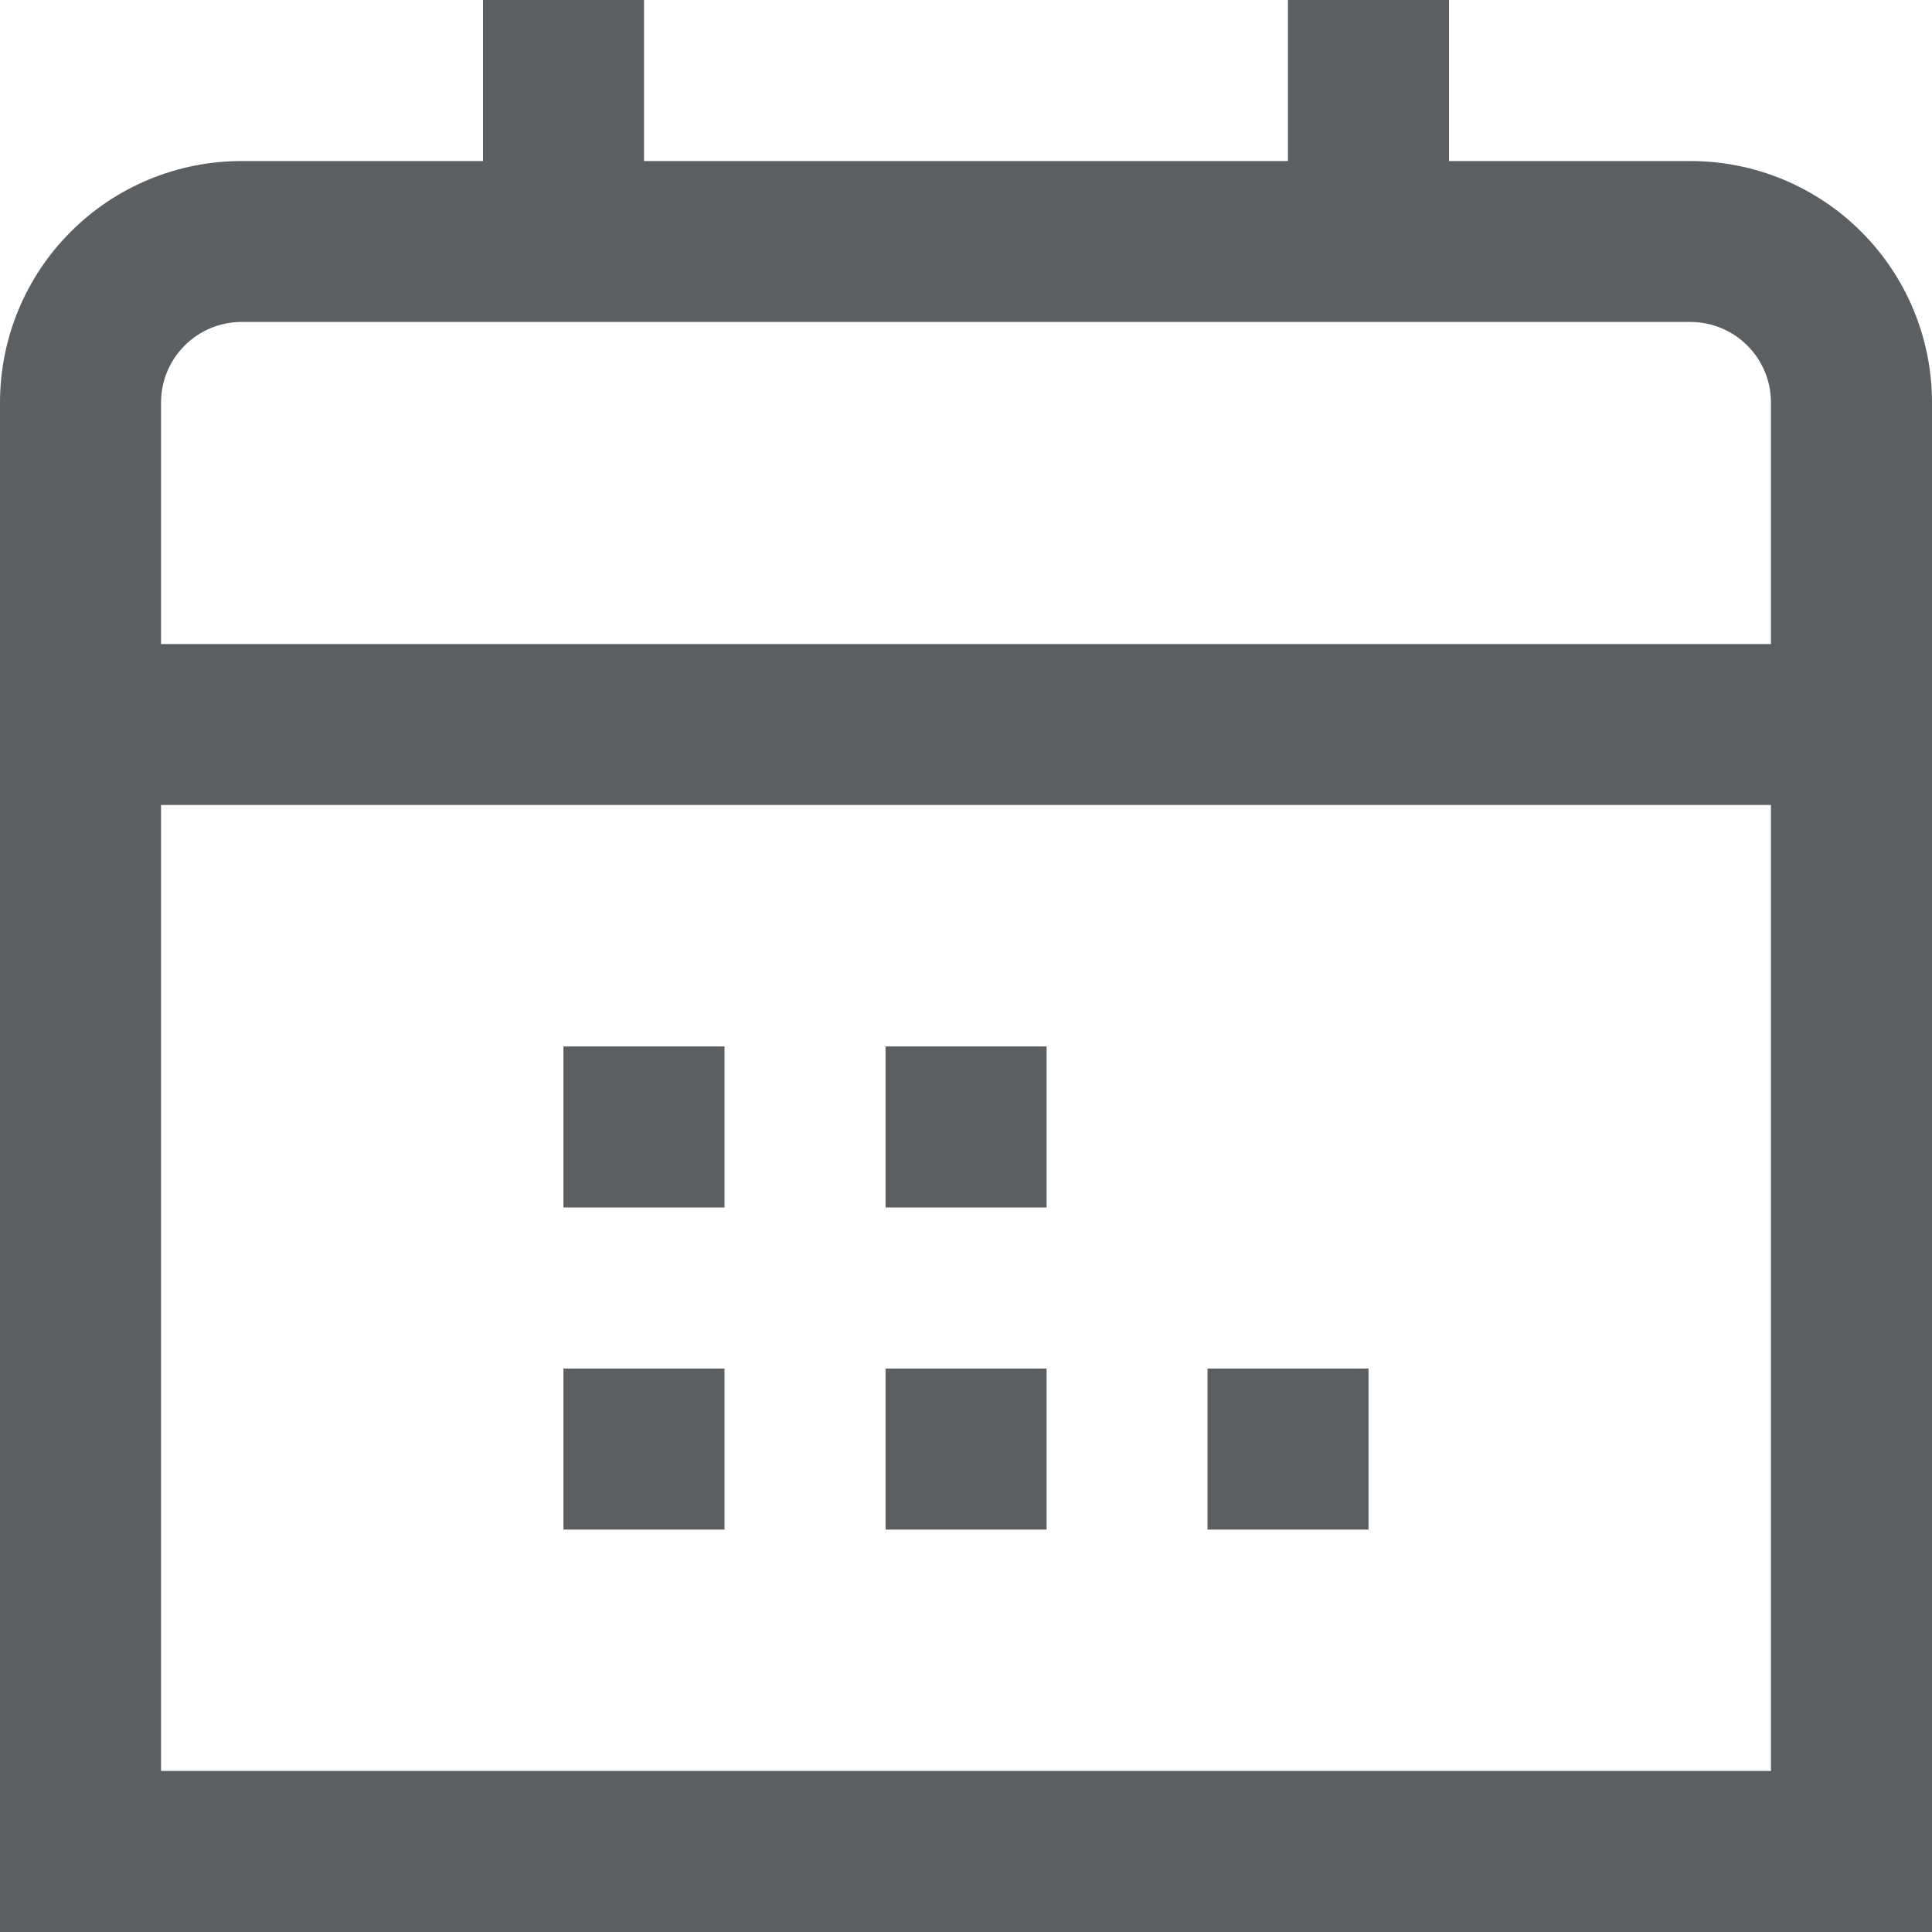<svg width="14" height="14" viewBox="0 0 14 14" fill="none" xmlns="http://www.w3.org/2000/svg">
<path d="M12.25 1.167H10.5V0H9.333V1.167H4.667V0H3.5V1.167H1.75C1.286 1.167 0.841 1.351 0.513 1.679C0.184 2.007 0 2.453 0 2.917L0 14H14V2.917C14 2.453 13.816 2.007 13.487 1.679C13.159 1.351 12.714 1.167 12.25 1.167ZM1.167 2.917C1.167 2.762 1.228 2.614 1.338 2.504C1.447 2.395 1.595 2.333 1.75 2.333H12.25C12.405 2.333 12.553 2.395 12.662 2.504C12.772 2.614 12.833 2.762 12.833 2.917V4.667H1.167V2.917ZM1.167 12.833V5.833H12.833V12.833H1.167Z" fill="#5C5F62"/>
<path d="M7.584 7.583H6.417V8.75H7.584V7.583Z" fill="#5C5F62"/>
<path d="M5.25 7.583H4.083V8.75H5.25V7.583Z" fill="#5C5F62"/>
<path d="M9.917 9.917H8.75V11.084H9.917V9.917Z" fill="#5C5F62"/>
<path d="M7.584 9.917H6.417V11.084H7.584V9.917Z" fill="#5C5F62"/>
<path d="M5.25 9.917H4.083V11.084H5.25V9.917Z" fill="#5C5F62"/>
</svg>
